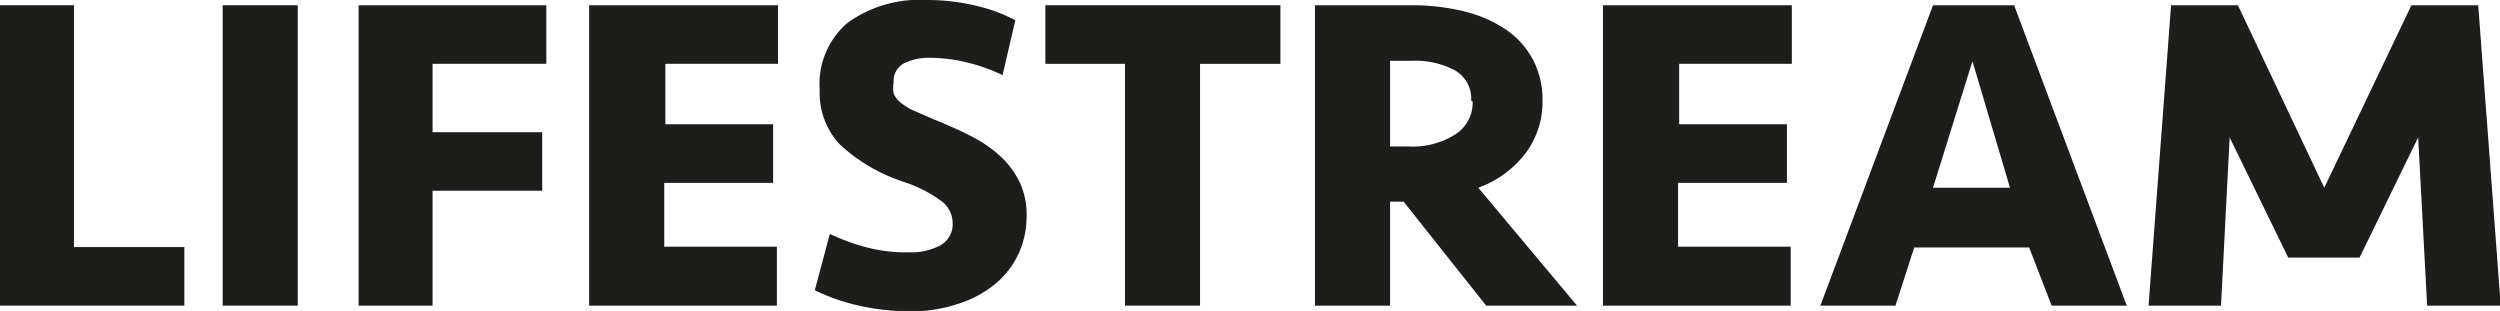<svg id="Layer_1" data-name="Layer 1" xmlns="http://www.w3.org/2000/svg" viewBox="0 0 66.58 8.28"><defs><style>.cls-1{fill:#1d1d1b;}</style></defs><title>logo</title><path class="cls-1" d="M2.75,0.14V6.58H5.69V8.14H0.78v-8h2Z" transform="translate(-0.78)"/><path class="cls-1" d="M8.71,8.14h-2v-8h2v8Z" transform="translate(-0.78)"/><path class="cls-1" d="M10.33,8.14v-8h5V1.7H12.3V3.52h2.92V5.08H12.3V8.14h-2Z" transform="translate(-0.78)"/><path class="cls-1" d="M16.5,0.14h5V1.7h-3V3.31h2.87V4.87H18.47v1.7h3V8.14h-5v-8Z" transform="translate(-0.78)"/><path class="cls-1" d="M28.12,5.75a2.36,2.36,0,0,1-.21,1,2.32,2.32,0,0,1-.61.8,2.94,2.94,0,0,1-1,.54,3.86,3.86,0,0,1-1.28.2,6.16,6.16,0,0,1-1.32-.14,5.39,5.39,0,0,1-1.22-.42l0.4-1.5a5.78,5.78,0,0,0,.95.35A4.15,4.15,0,0,0,25,6.72a1.65,1.65,0,0,0,.83-0.19,0.64,0.64,0,0,0,.32-0.61,0.72,0.72,0,0,0-.28-0.55,3.52,3.52,0,0,0-1-.52,4.58,4.58,0,0,1-1.72-1,2,2,0,0,1-.54-1.46A2.14,2.14,0,0,1,23.35.61,3.27,3.27,0,0,1,25.45,0a5.57,5.57,0,0,1,1.31.15,4.22,4.22,0,0,1,1.06.39L27.48,2a4.81,4.81,0,0,0-.92-0.33,4.17,4.17,0,0,0-1-.13,1.47,1.47,0,0,0-.71.15,0.53,0.53,0,0,0-.27.51,0.78,0.78,0,0,0,0,.29,0.6,0.6,0,0,0,.17.23,1.6,1.6,0,0,0,.35.22L25.7,3.2q0.5,0.2.95,0.43a3.44,3.44,0,0,1,.77.53,2.29,2.29,0,0,1,.51.68A2,2,0,0,1,28.12,5.75Z" transform="translate(-0.78)"/><path class="cls-1" d="M34.88,0.14V1.7H32.74V8.14h-2V1.7H28.62V0.14h6.26Z" transform="translate(-0.78)"/><path class="cls-1" d="M41.86,2.68a2.28,2.28,0,0,1-.45,1.4A2.77,2.77,0,0,1,40.15,5l2.63,3.14H40.36l-2.2-2.77H37.8V8.14h-2v-8h2.54A5.79,5.79,0,0,1,39.76.3a3.46,3.46,0,0,1,1.1.47,2.26,2.26,0,0,1,.73.79A2.27,2.27,0,0,1,41.86,2.68Zm-1.9,0a0.87,0.87,0,0,0-.42-0.8,2.25,2.25,0,0,0-1.18-.26H37.8V3.9h0.48a2.12,2.12,0,0,0,1.24-.31A1,1,0,0,0,40,2.71Z" transform="translate(-0.78)"/><path class="cls-1" d="M43.5,0.14h5V1.7h-3V3.31h2.87V4.87H45.47v1.7h3V8.14h-5v-8Z" transform="translate(-0.78)"/><path class="cls-1" d="M54.82,6.59H51.76L51.26,8.14h-2l3-8h2.16l3,8h-2ZM52.26,5h2.05l-1-3.37Z" transform="translate(-0.78)"/><path class="cls-1" d="M63.62,6.86h-1.9l-1.56-3.2L59.93,8.14H58l0.6-8h1.78L62.68,5,65,0.14h1.78l0.6,8H65.42L65.18,3.66Z" transform="translate(-0.78)"/></svg>